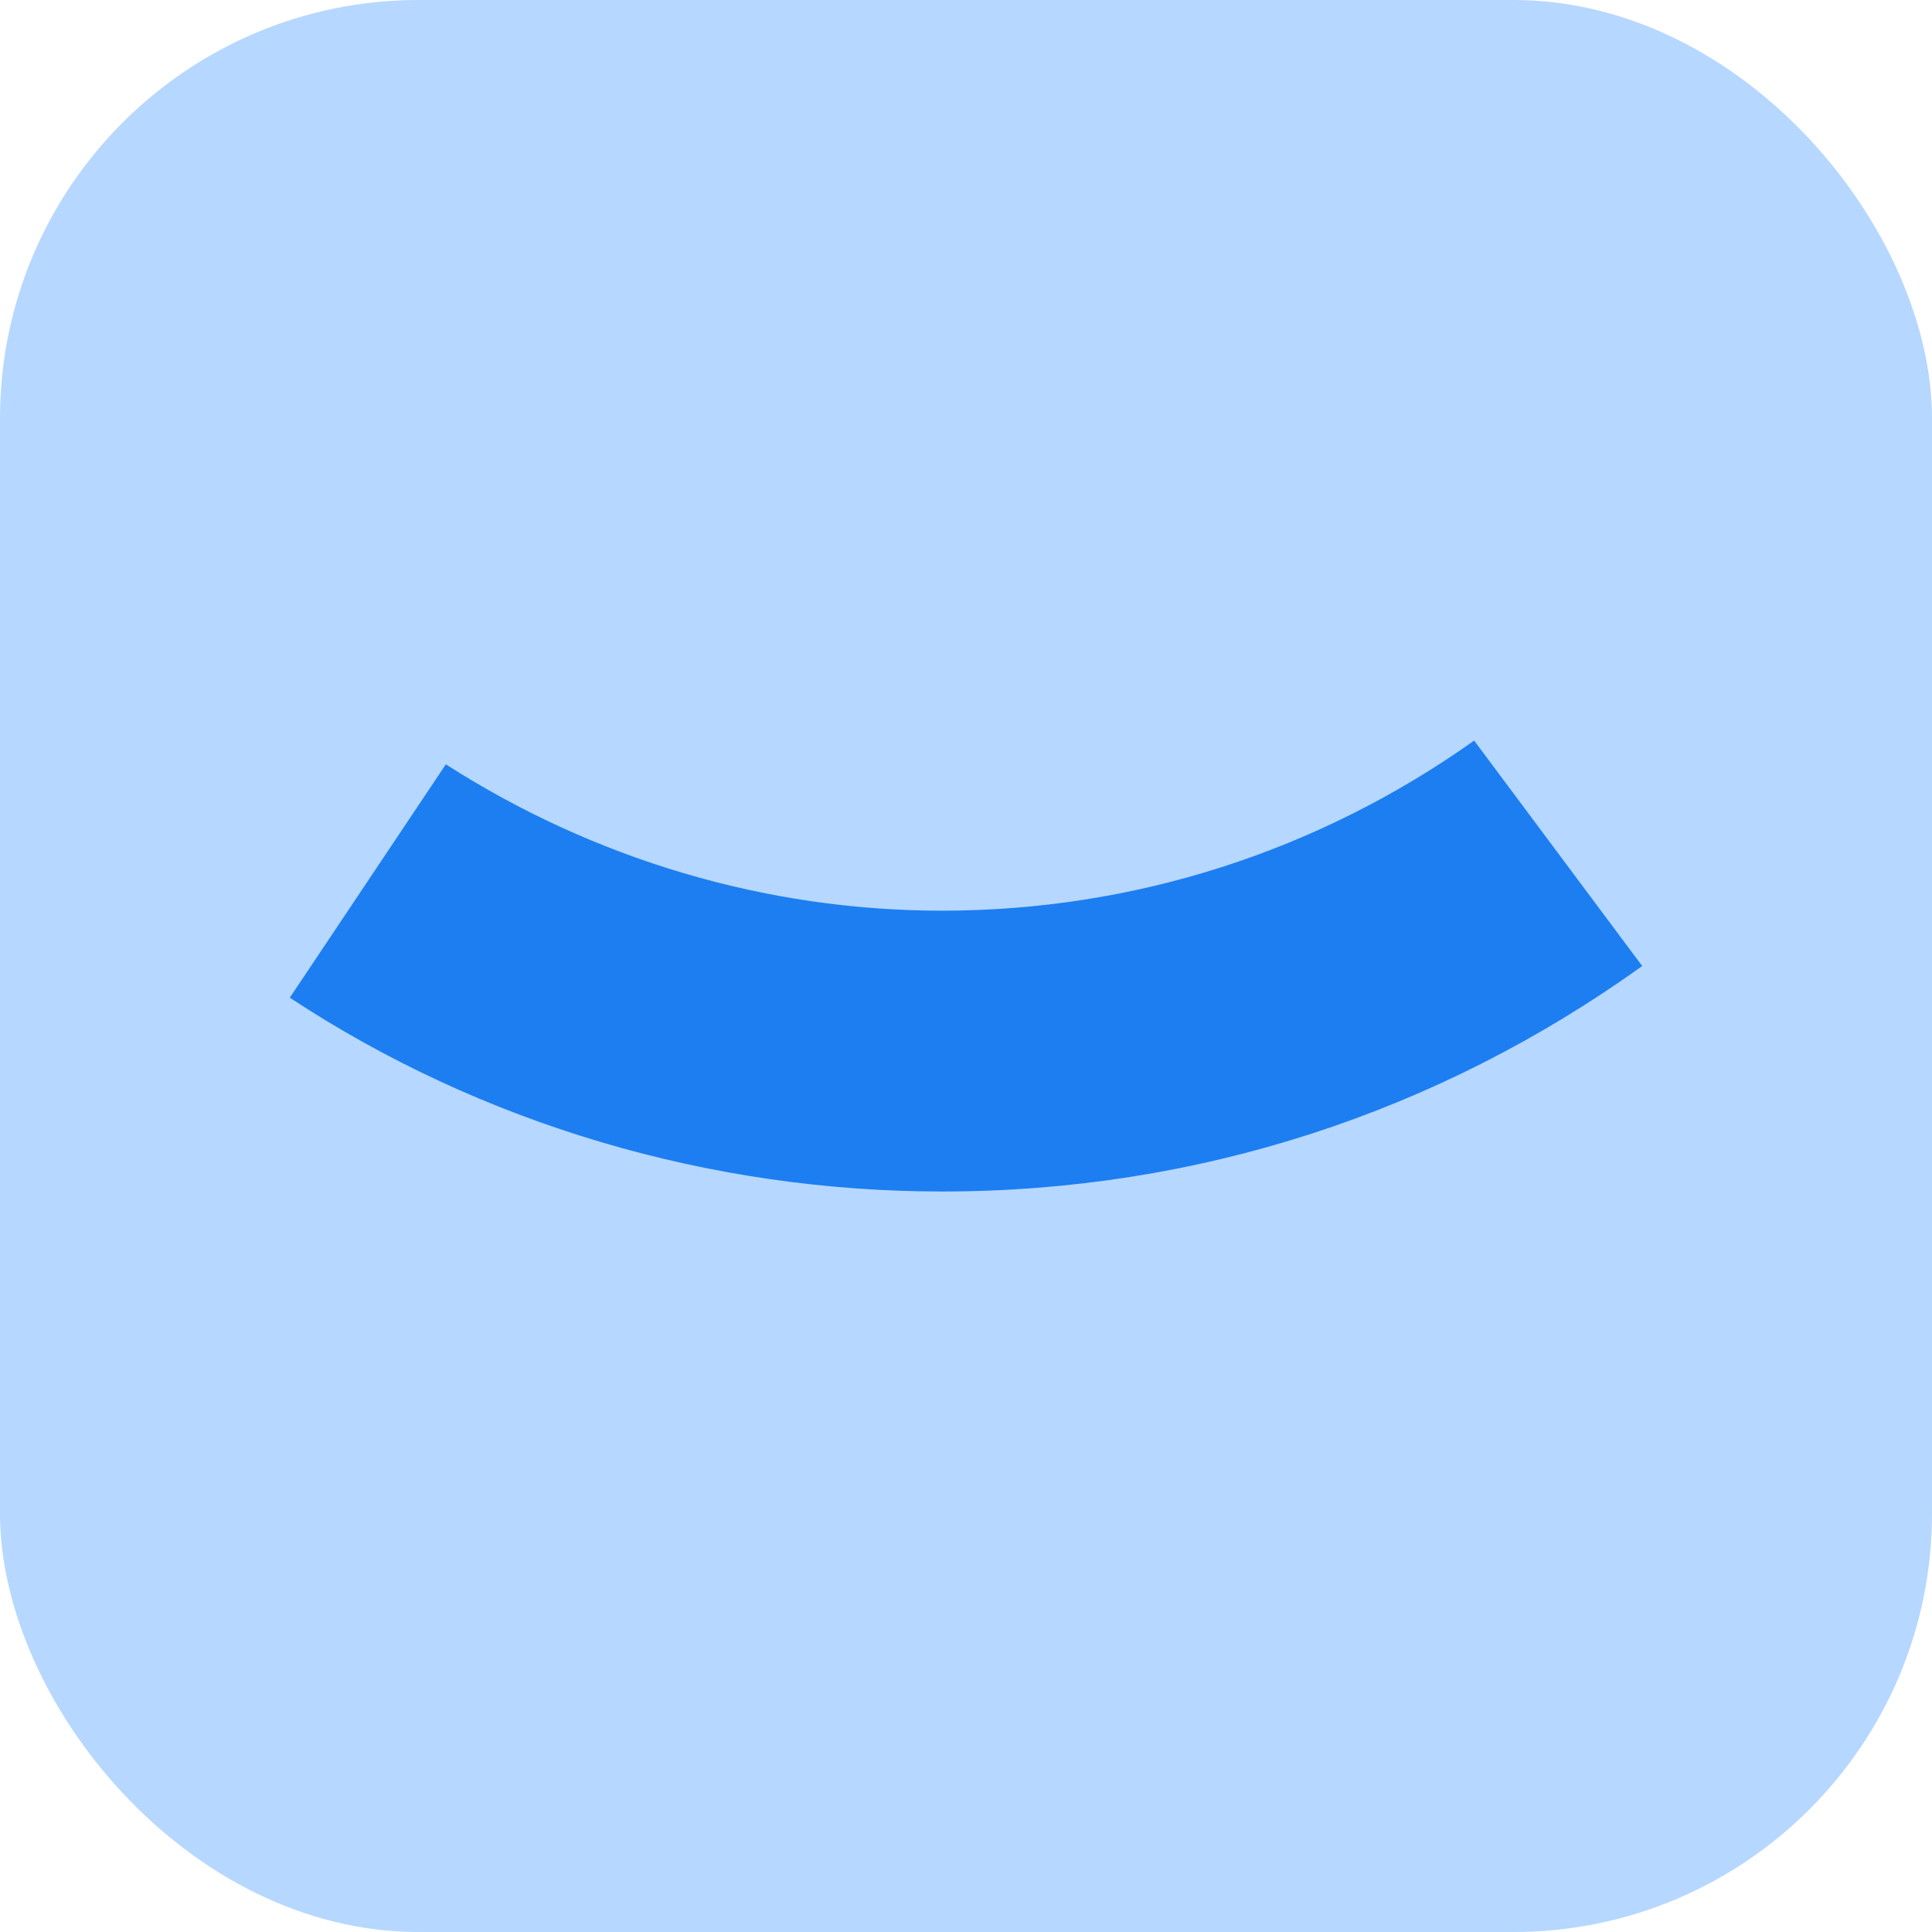 <?xml version="1.0" encoding="UTF-8"?> <svg xmlns="http://www.w3.org/2000/svg" width="60" height="60" viewBox="0 0 60 60" fill="none"> <rect width="60" height="60" rx="13" fill="#B6D7FF"></rect> <path d="M51 30.001L45.781 23C40.935 26.439 35.219 28.282 29.255 28.282C23.787 28.282 18.444 26.685 13.846 23.737L9 30.984C14.964 34.915 22.047 37.003 29.255 37.003C37.207 37.003 44.663 34.546 51 30.001Z" fill="#1C7EF1"></path> </svg> 